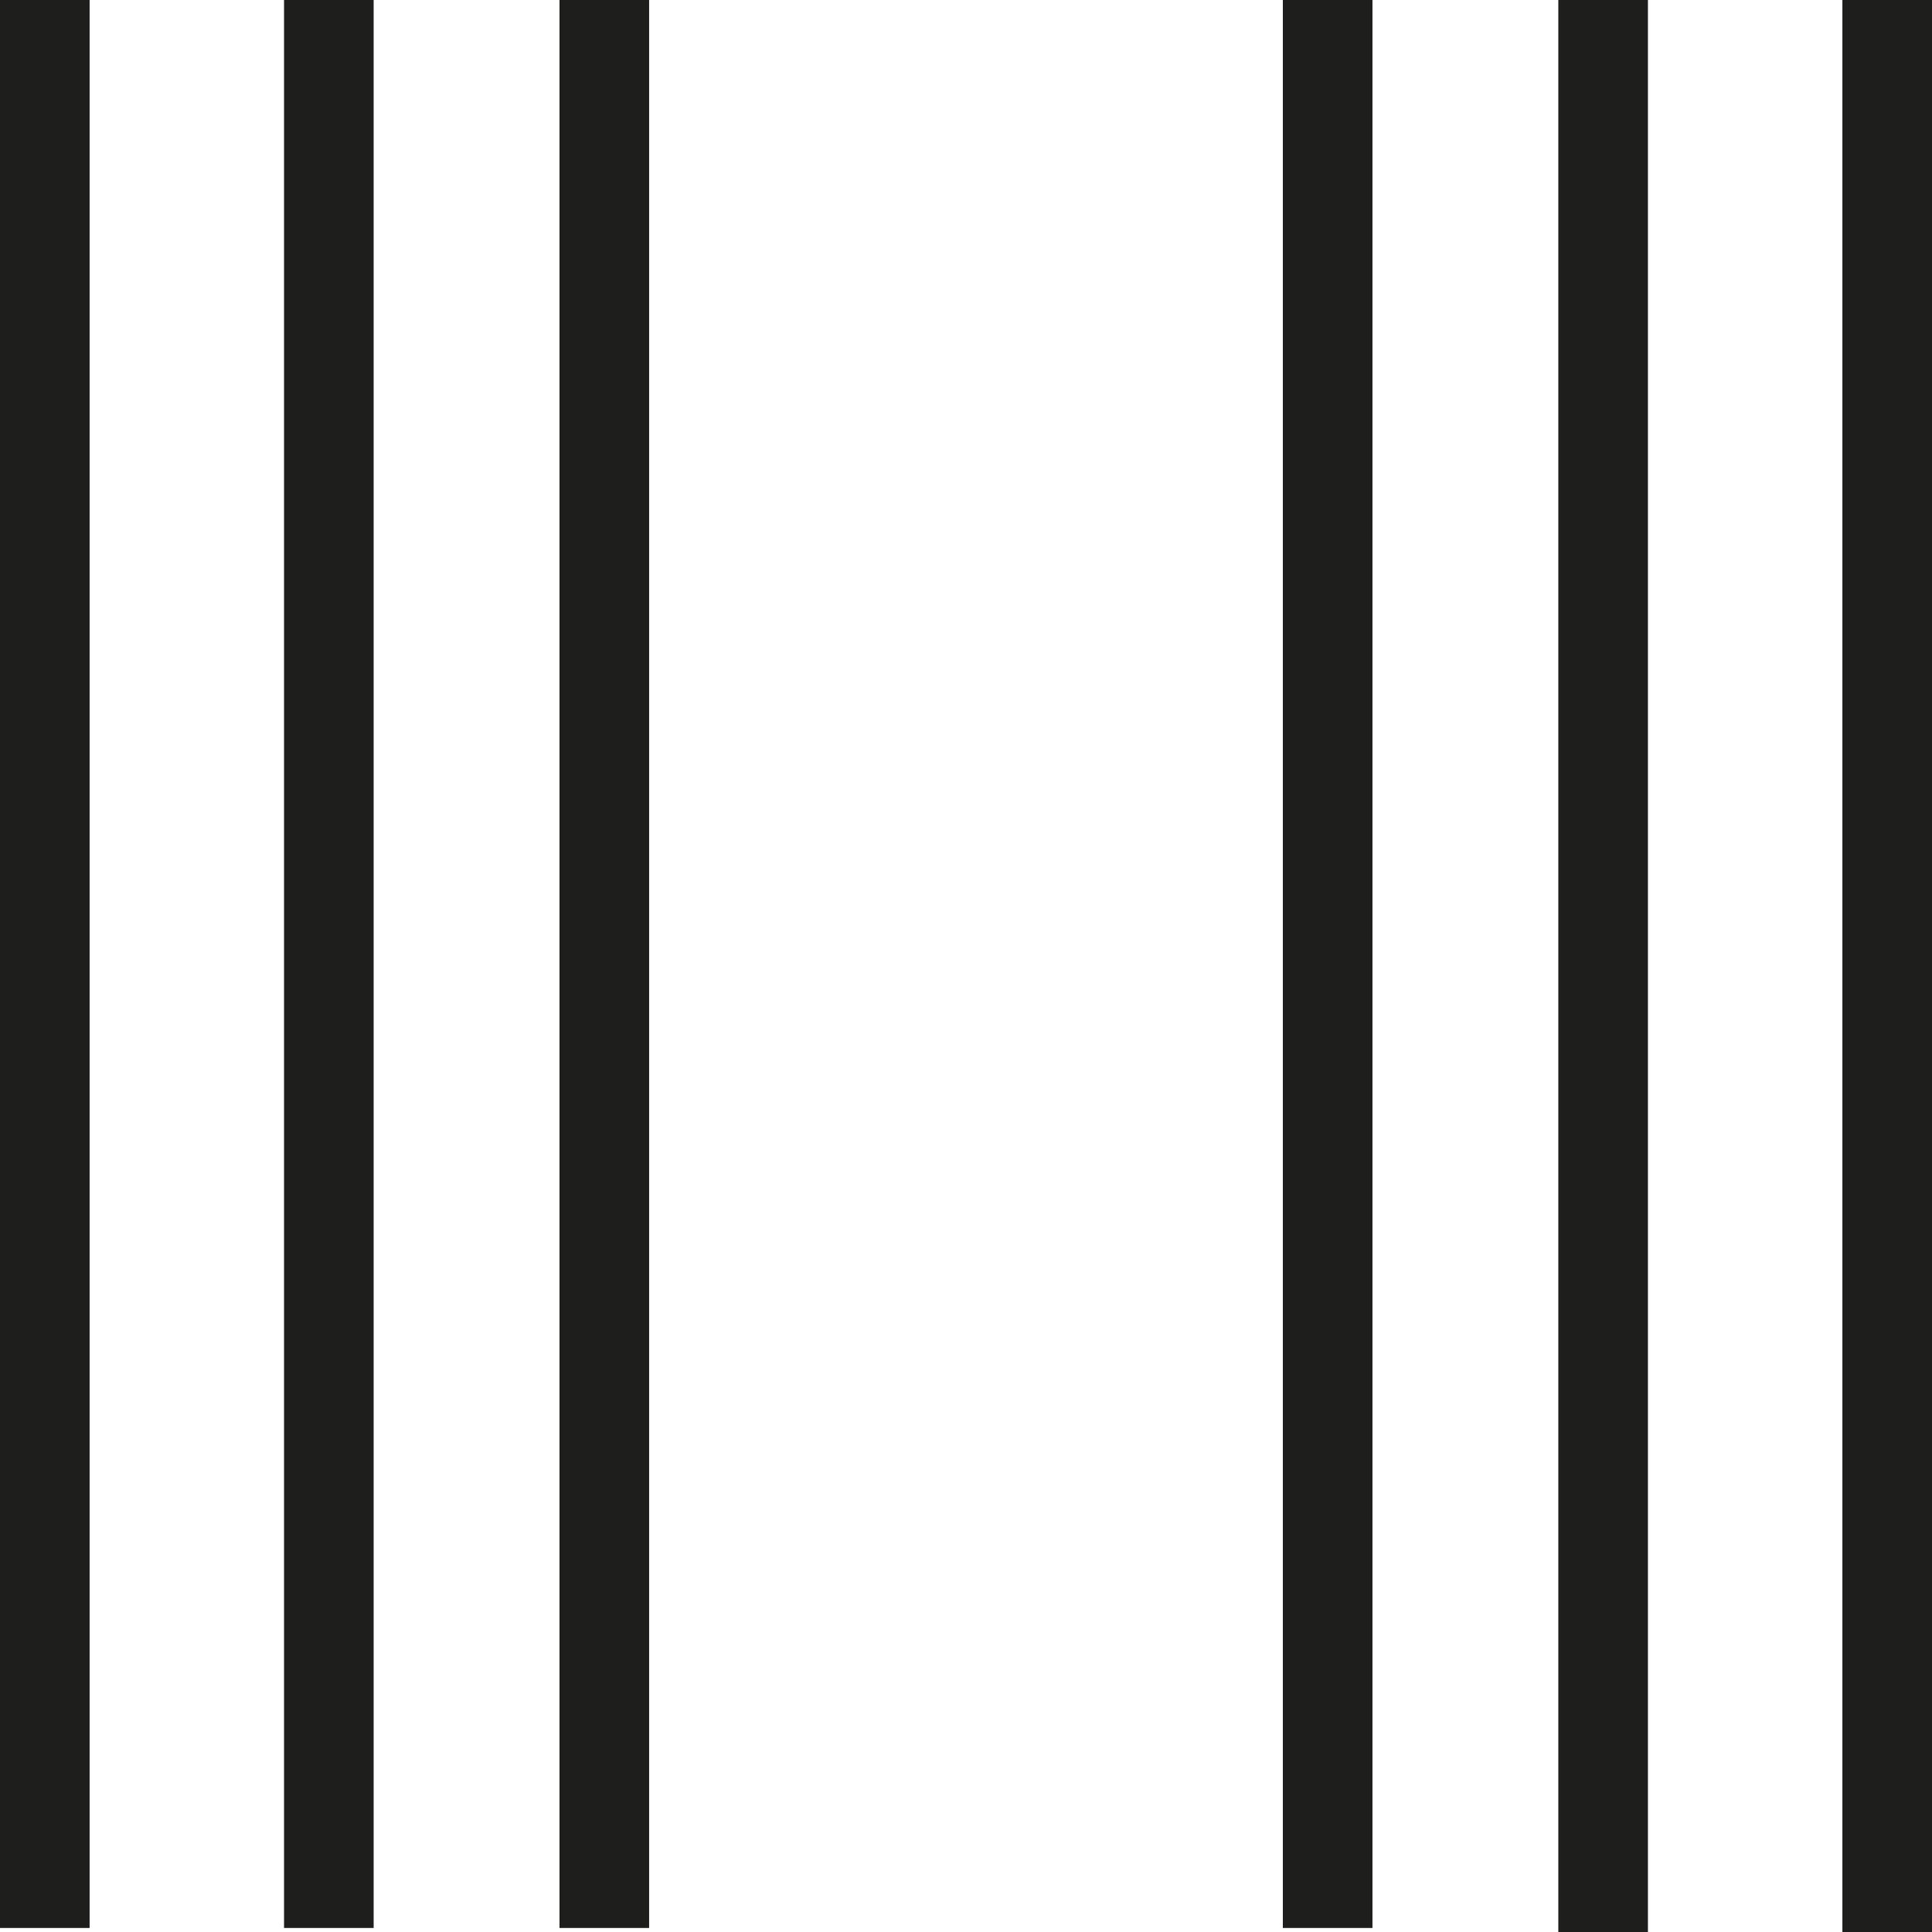 <svg id="Layer_1" data-name="Layer 1" xmlns="http://www.w3.org/2000/svg" viewBox="0 0 600 600"><defs><style>.cls-1{fill:#1e1e1c;}</style></defs><rect class="cls-1" x="173.76" width="27.83" height="598.75"/><rect class="cls-1" x="88.21" width="27.83" height="598.75"/><rect class="cls-1" x="572.17" width="27.83" height="600.24"/><rect class="cls-1" width="27.83" height="598.75"/><rect class="cls-1" x="483.95" width="27.83" height="600.24"/><rect class="cls-1" x="398.4" width="27.83" height="598.75"/></svg>